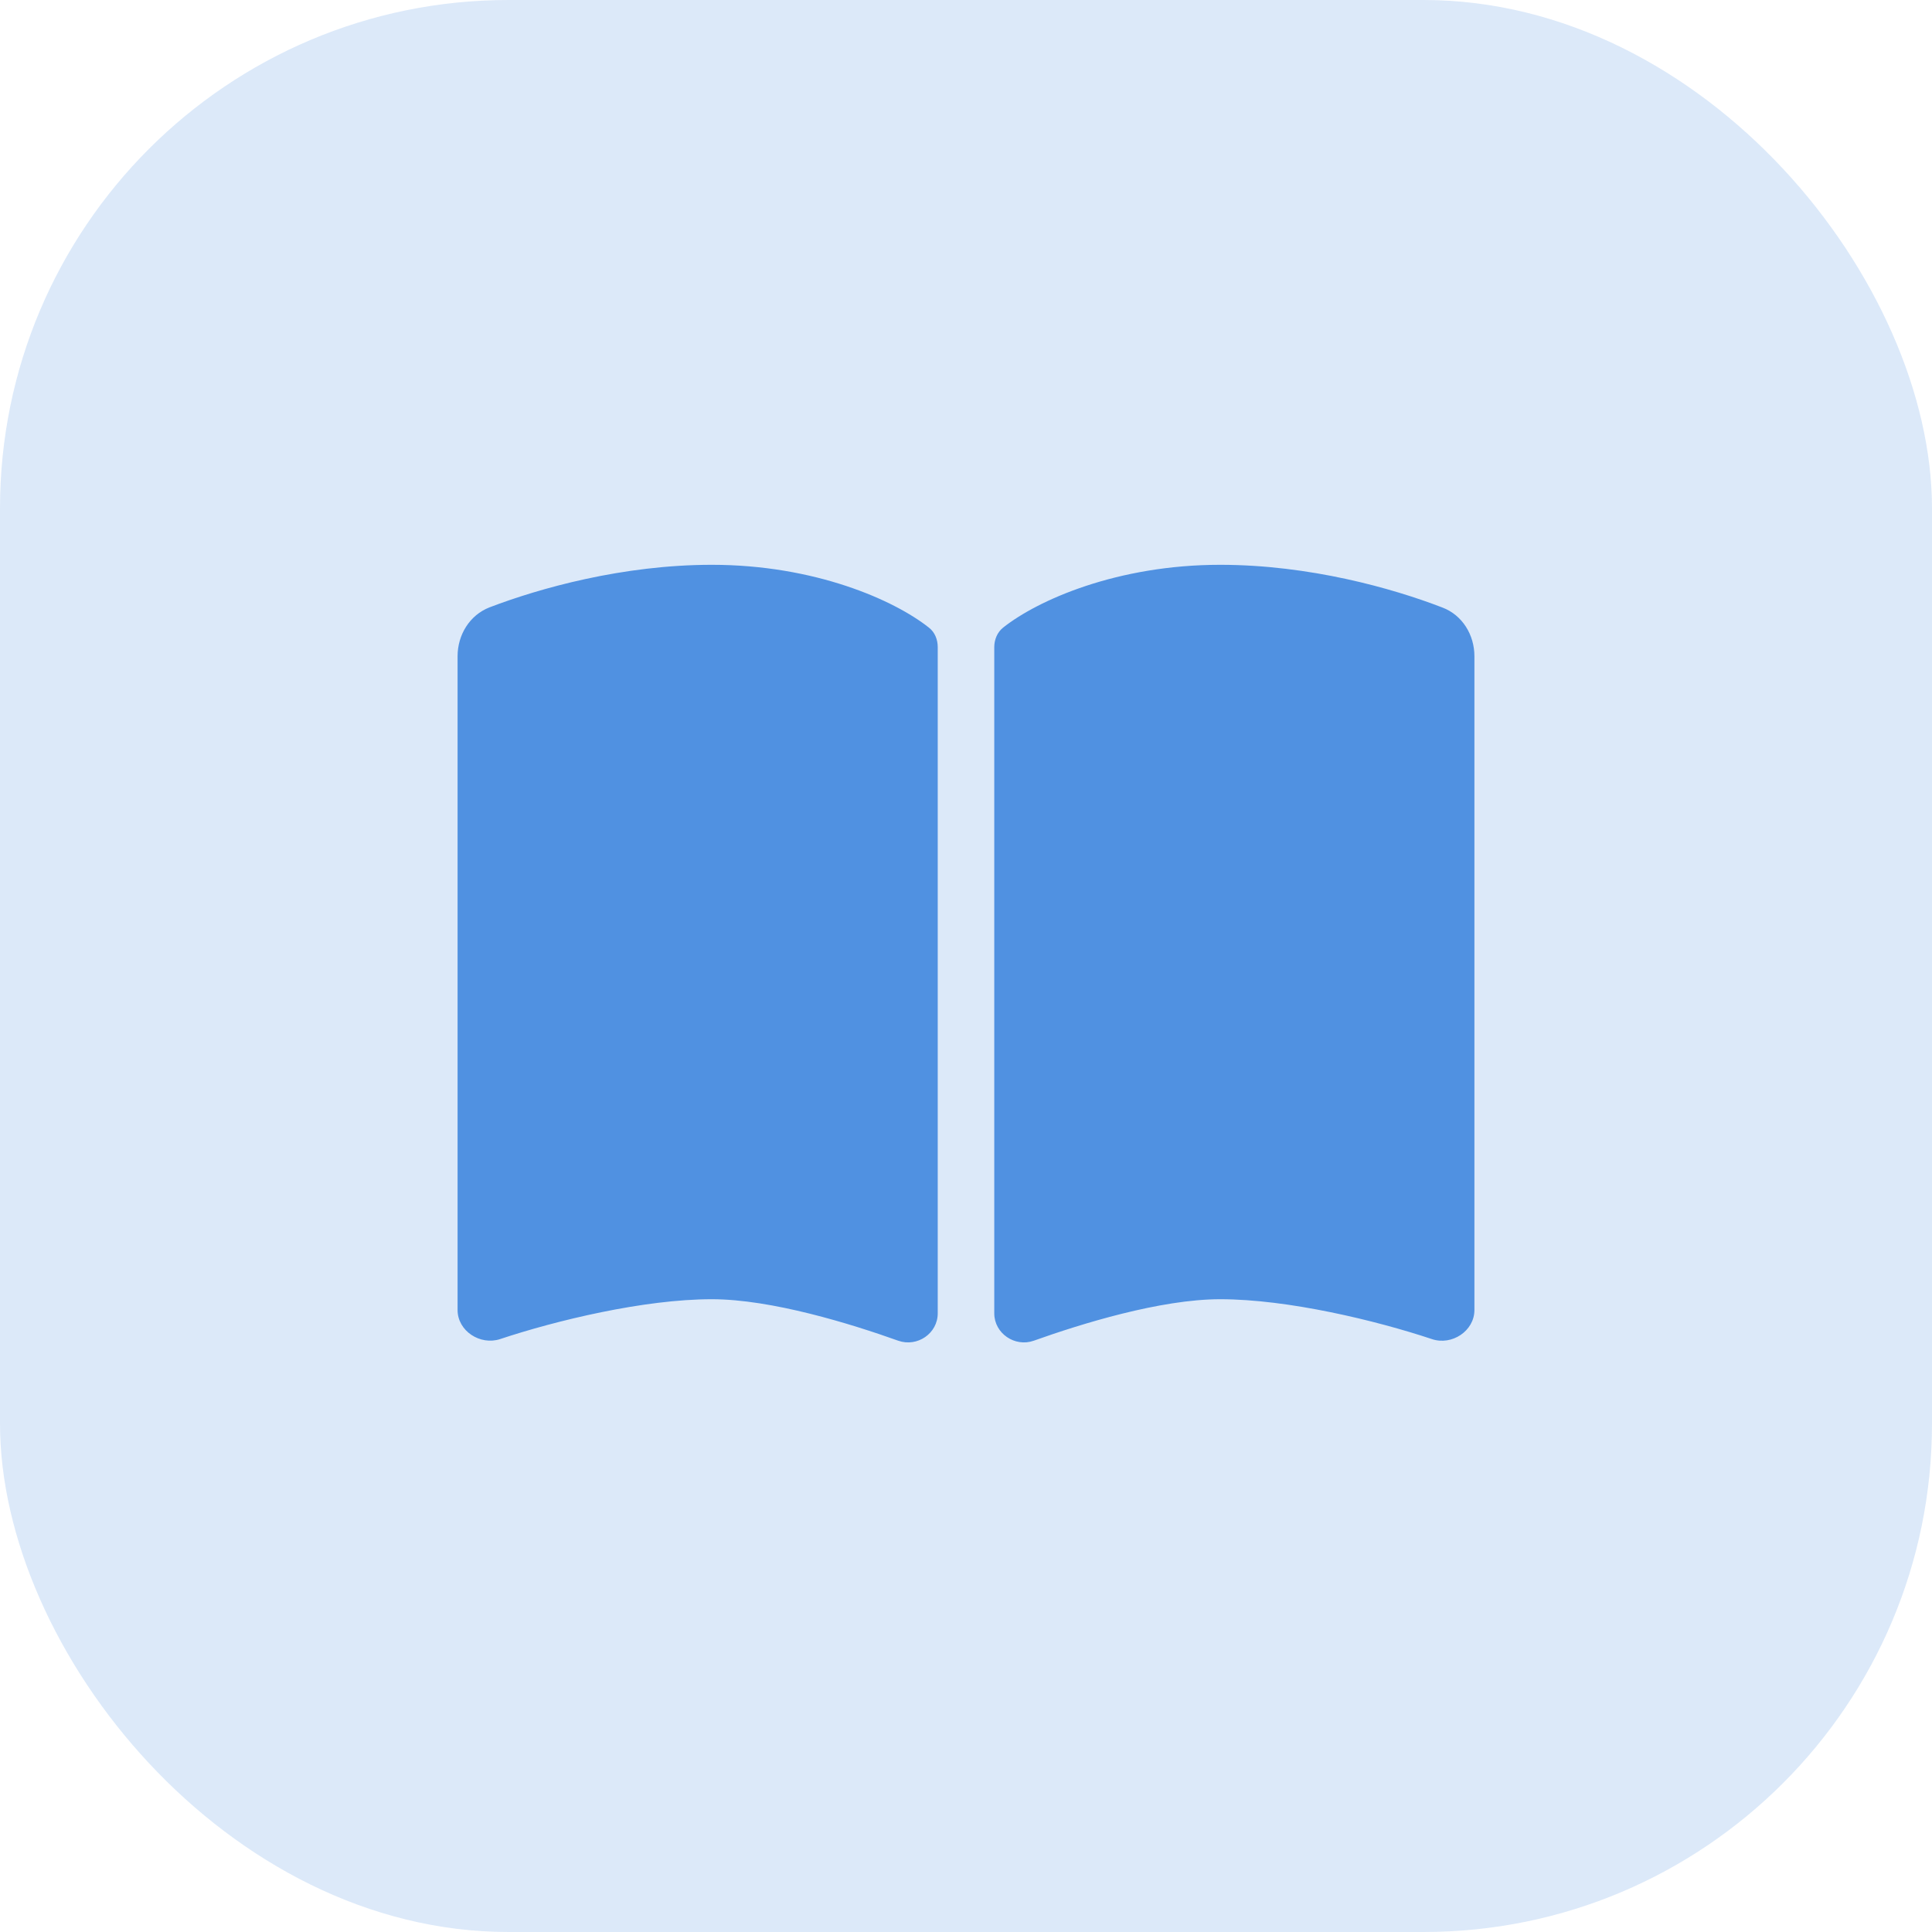 <svg width="38" height="38" viewBox="0 0 38 38" fill="none" xmlns="http://www.w3.org/2000/svg">
<rect width="38" height="38" rx="10" fill="#5091E1" fill-opacity="0.2"/>
<path d="M17.667 26.37C18.042 26.502 18.444 26.227 18.444 25.832V12.727C18.444 12.582 18.389 12.436 18.271 12.345C17.59 11.804 16.028 11.109 14 11.109C12.246 11.109 10.608 11.571 9.628 11.946C9.236 12.099 9 12.488 9 12.908V25.766C9 26.179 9.444 26.467 9.837 26.338C10.931 25.974 12.663 25.554 14 25.554C15.177 25.554 16.743 26.04 17.667 26.37ZM20.333 26.37C21.257 26.04 22.823 25.554 24 25.554C25.337 25.554 27.069 25.974 28.163 26.338C28.556 26.471 29 26.179 29 25.766V12.908C29 12.488 28.764 12.099 28.372 11.95C27.392 11.571 25.753 11.109 24 11.109C21.972 11.109 20.41 11.804 19.729 12.345C19.615 12.436 19.556 12.582 19.556 12.727V25.832C19.556 26.227 19.962 26.502 20.333 26.37Z" fill="#5091E1"/>
</svg>

